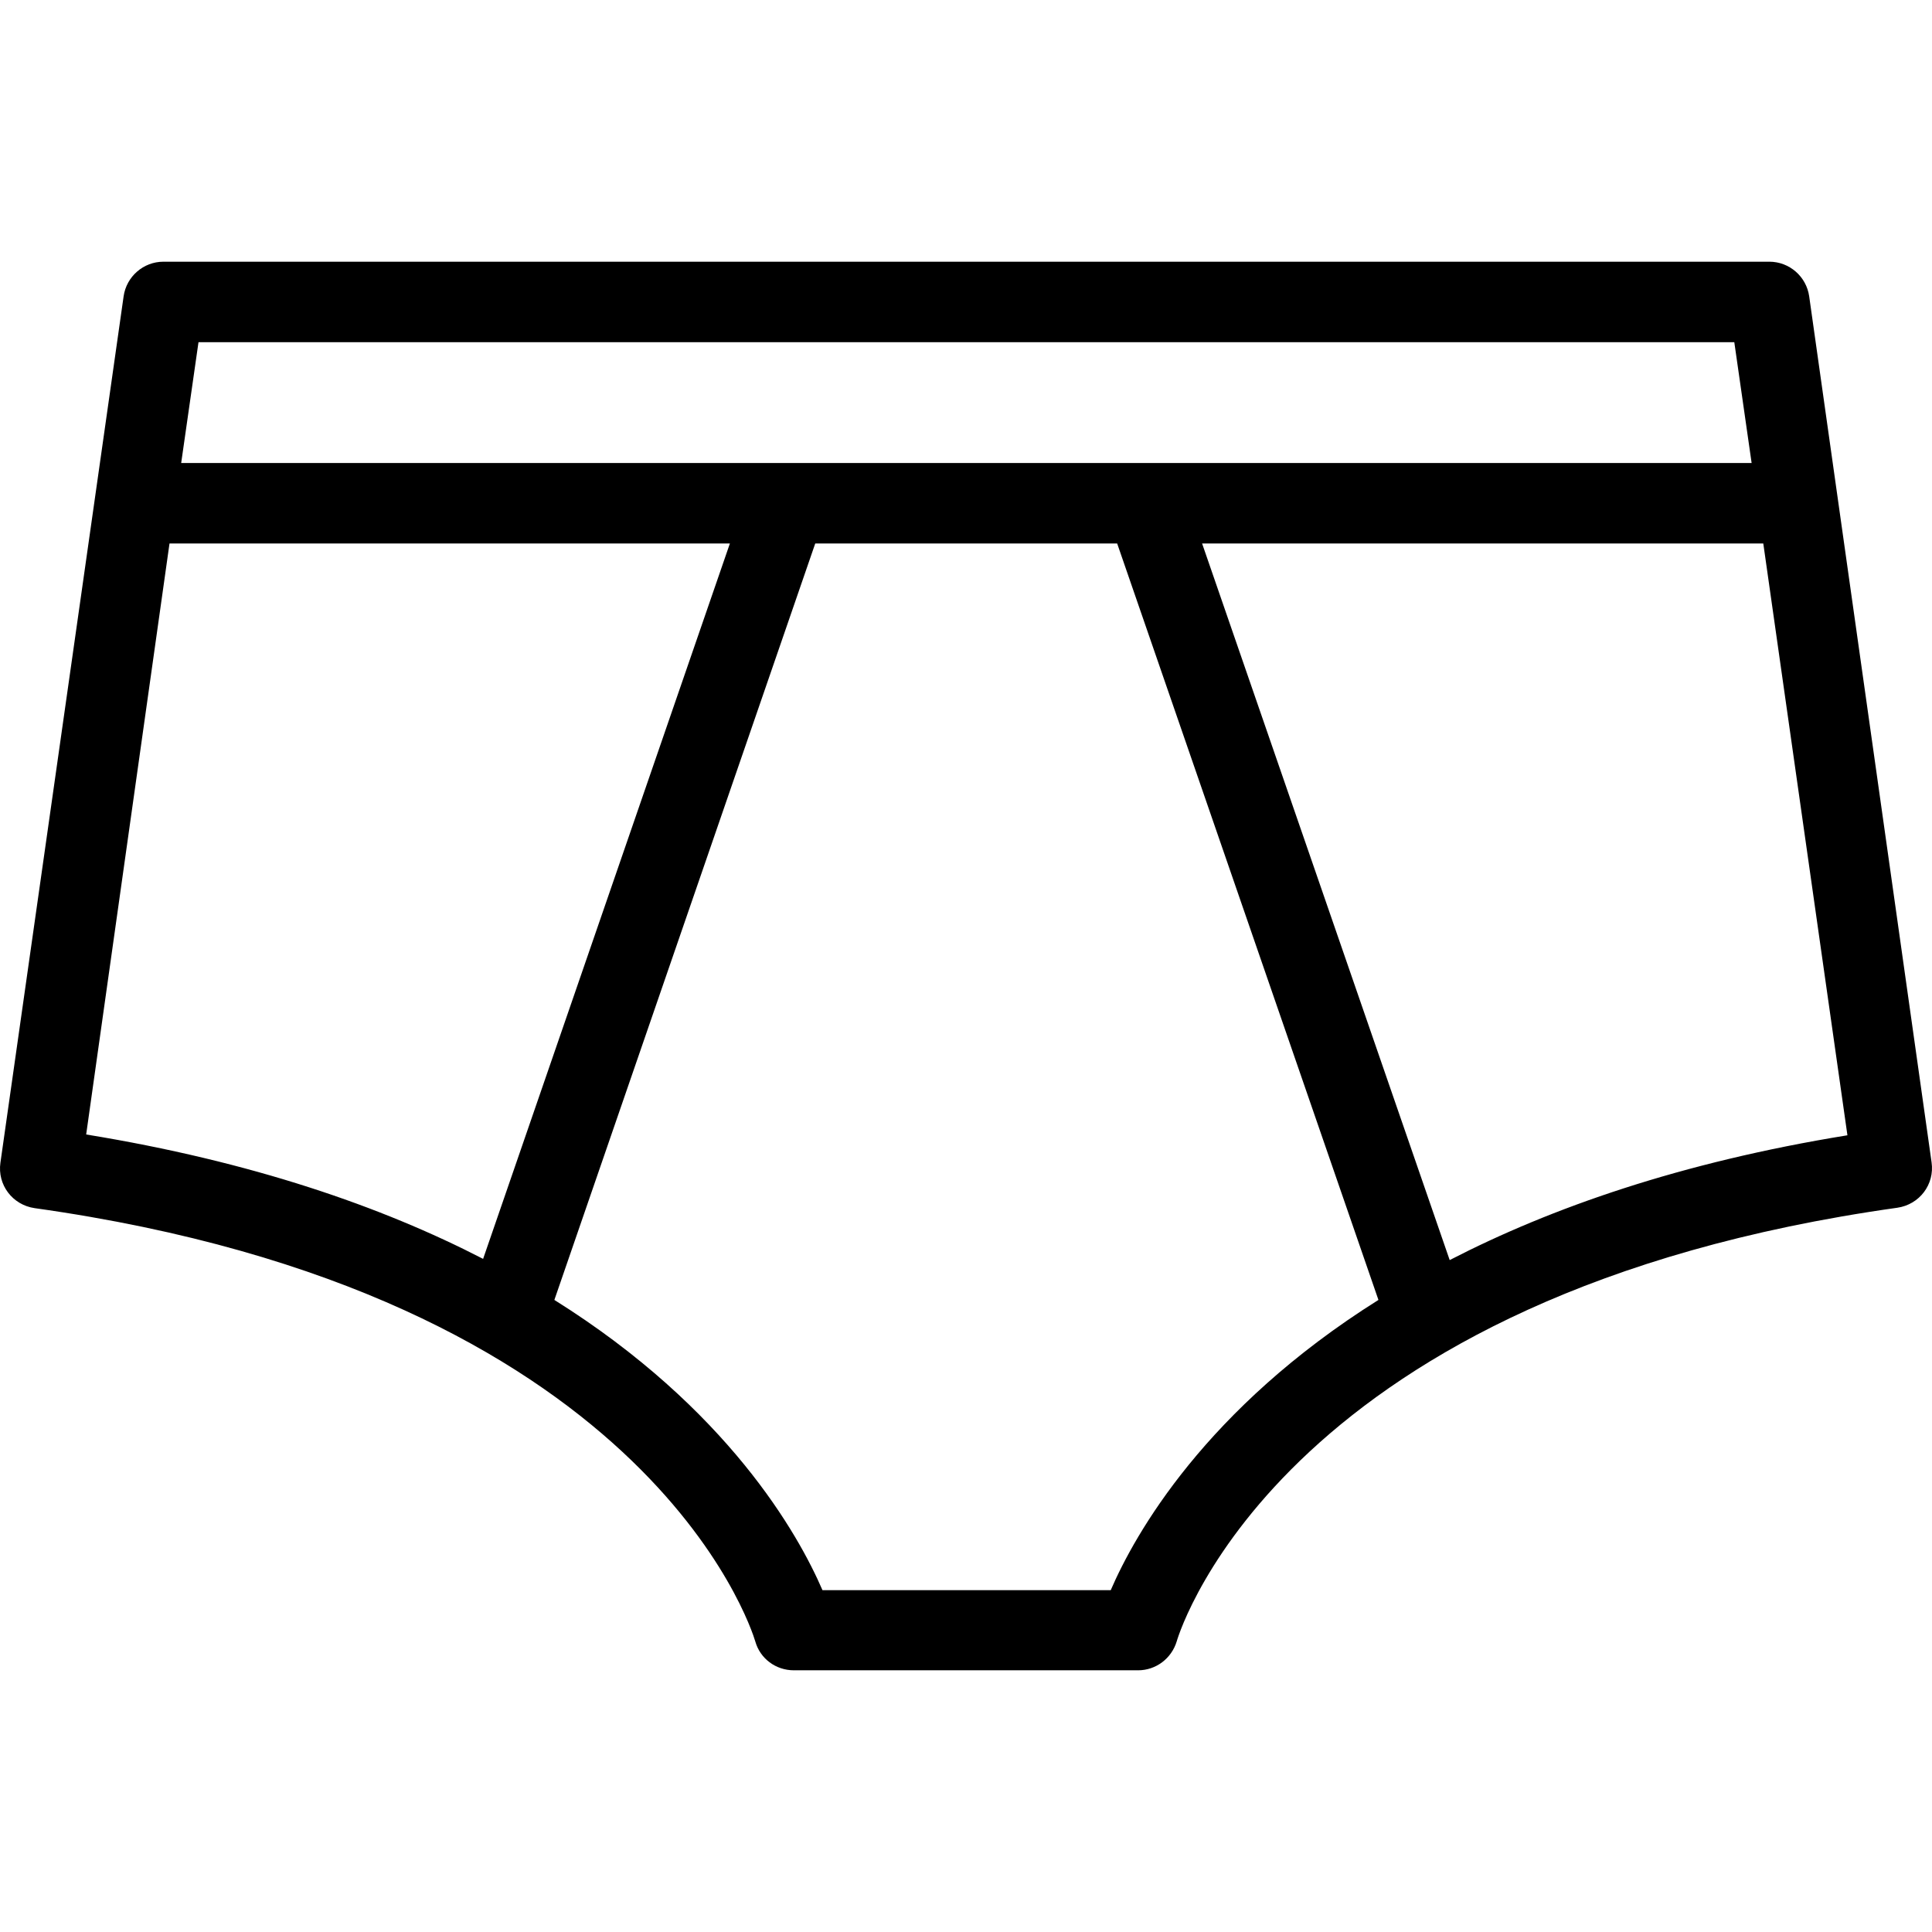 <?xml version="1.0" encoding="iso-8859-1"?>
<!-- Uploaded to: SVG Repo, www.svgrepo.com, Generator: SVG Repo Mixer Tools -->
<svg fill="#000000" height="800px" width="800px" version="1.1" id="Layer_1" xmlns="http://www.w3.org/2000/svg" xmlns:xlink="http://www.w3.org/1999/xlink" 
	 viewBox="0 0 511.908 511.908" xml:space="preserve">
<g>
	<g>
		<path d="M511.794,307.954l-32.427-229.44c-0.747-5.227-5.227-9.173-10.56-9.173H43.313c-5.333,0-9.813,3.947-10.56,9.173
			L0.113,308.061c-0.853,5.867,3.2,11.2,9.067,12.053c161.707,22.72,189.867,111.147,190.933,114.773
			c1.28,4.587,5.44,7.68,10.24,7.68h91.2c4.693,0,8.853-3.093,10.24-7.68c1.067-3.733,29.333-92.16,190.933-114.88
			C508.594,319.154,512.647,313.821,511.794,307.954z M52.593,90.674h406.933l4.587,32H48.007L52.593,90.674z M22.833,300.595
			l22.08-156.587h148.48l-65.387,189.547C101.127,319.688,66.673,307.741,22.833,300.595z M294.3,421.341h-76.373
			c-6.4-14.827-25.067-48.107-71.04-76.907l69.12-200.427h80l69.227,200.427C319.367,373.234,300.7,406.514,294.3,421.341z
			 M384.113,333.874l-65.6-189.867h148.693l22.293,156.8C445.447,307.954,410.993,320.008,384.113,333.874z"/>
	</g>
</g>
</svg>